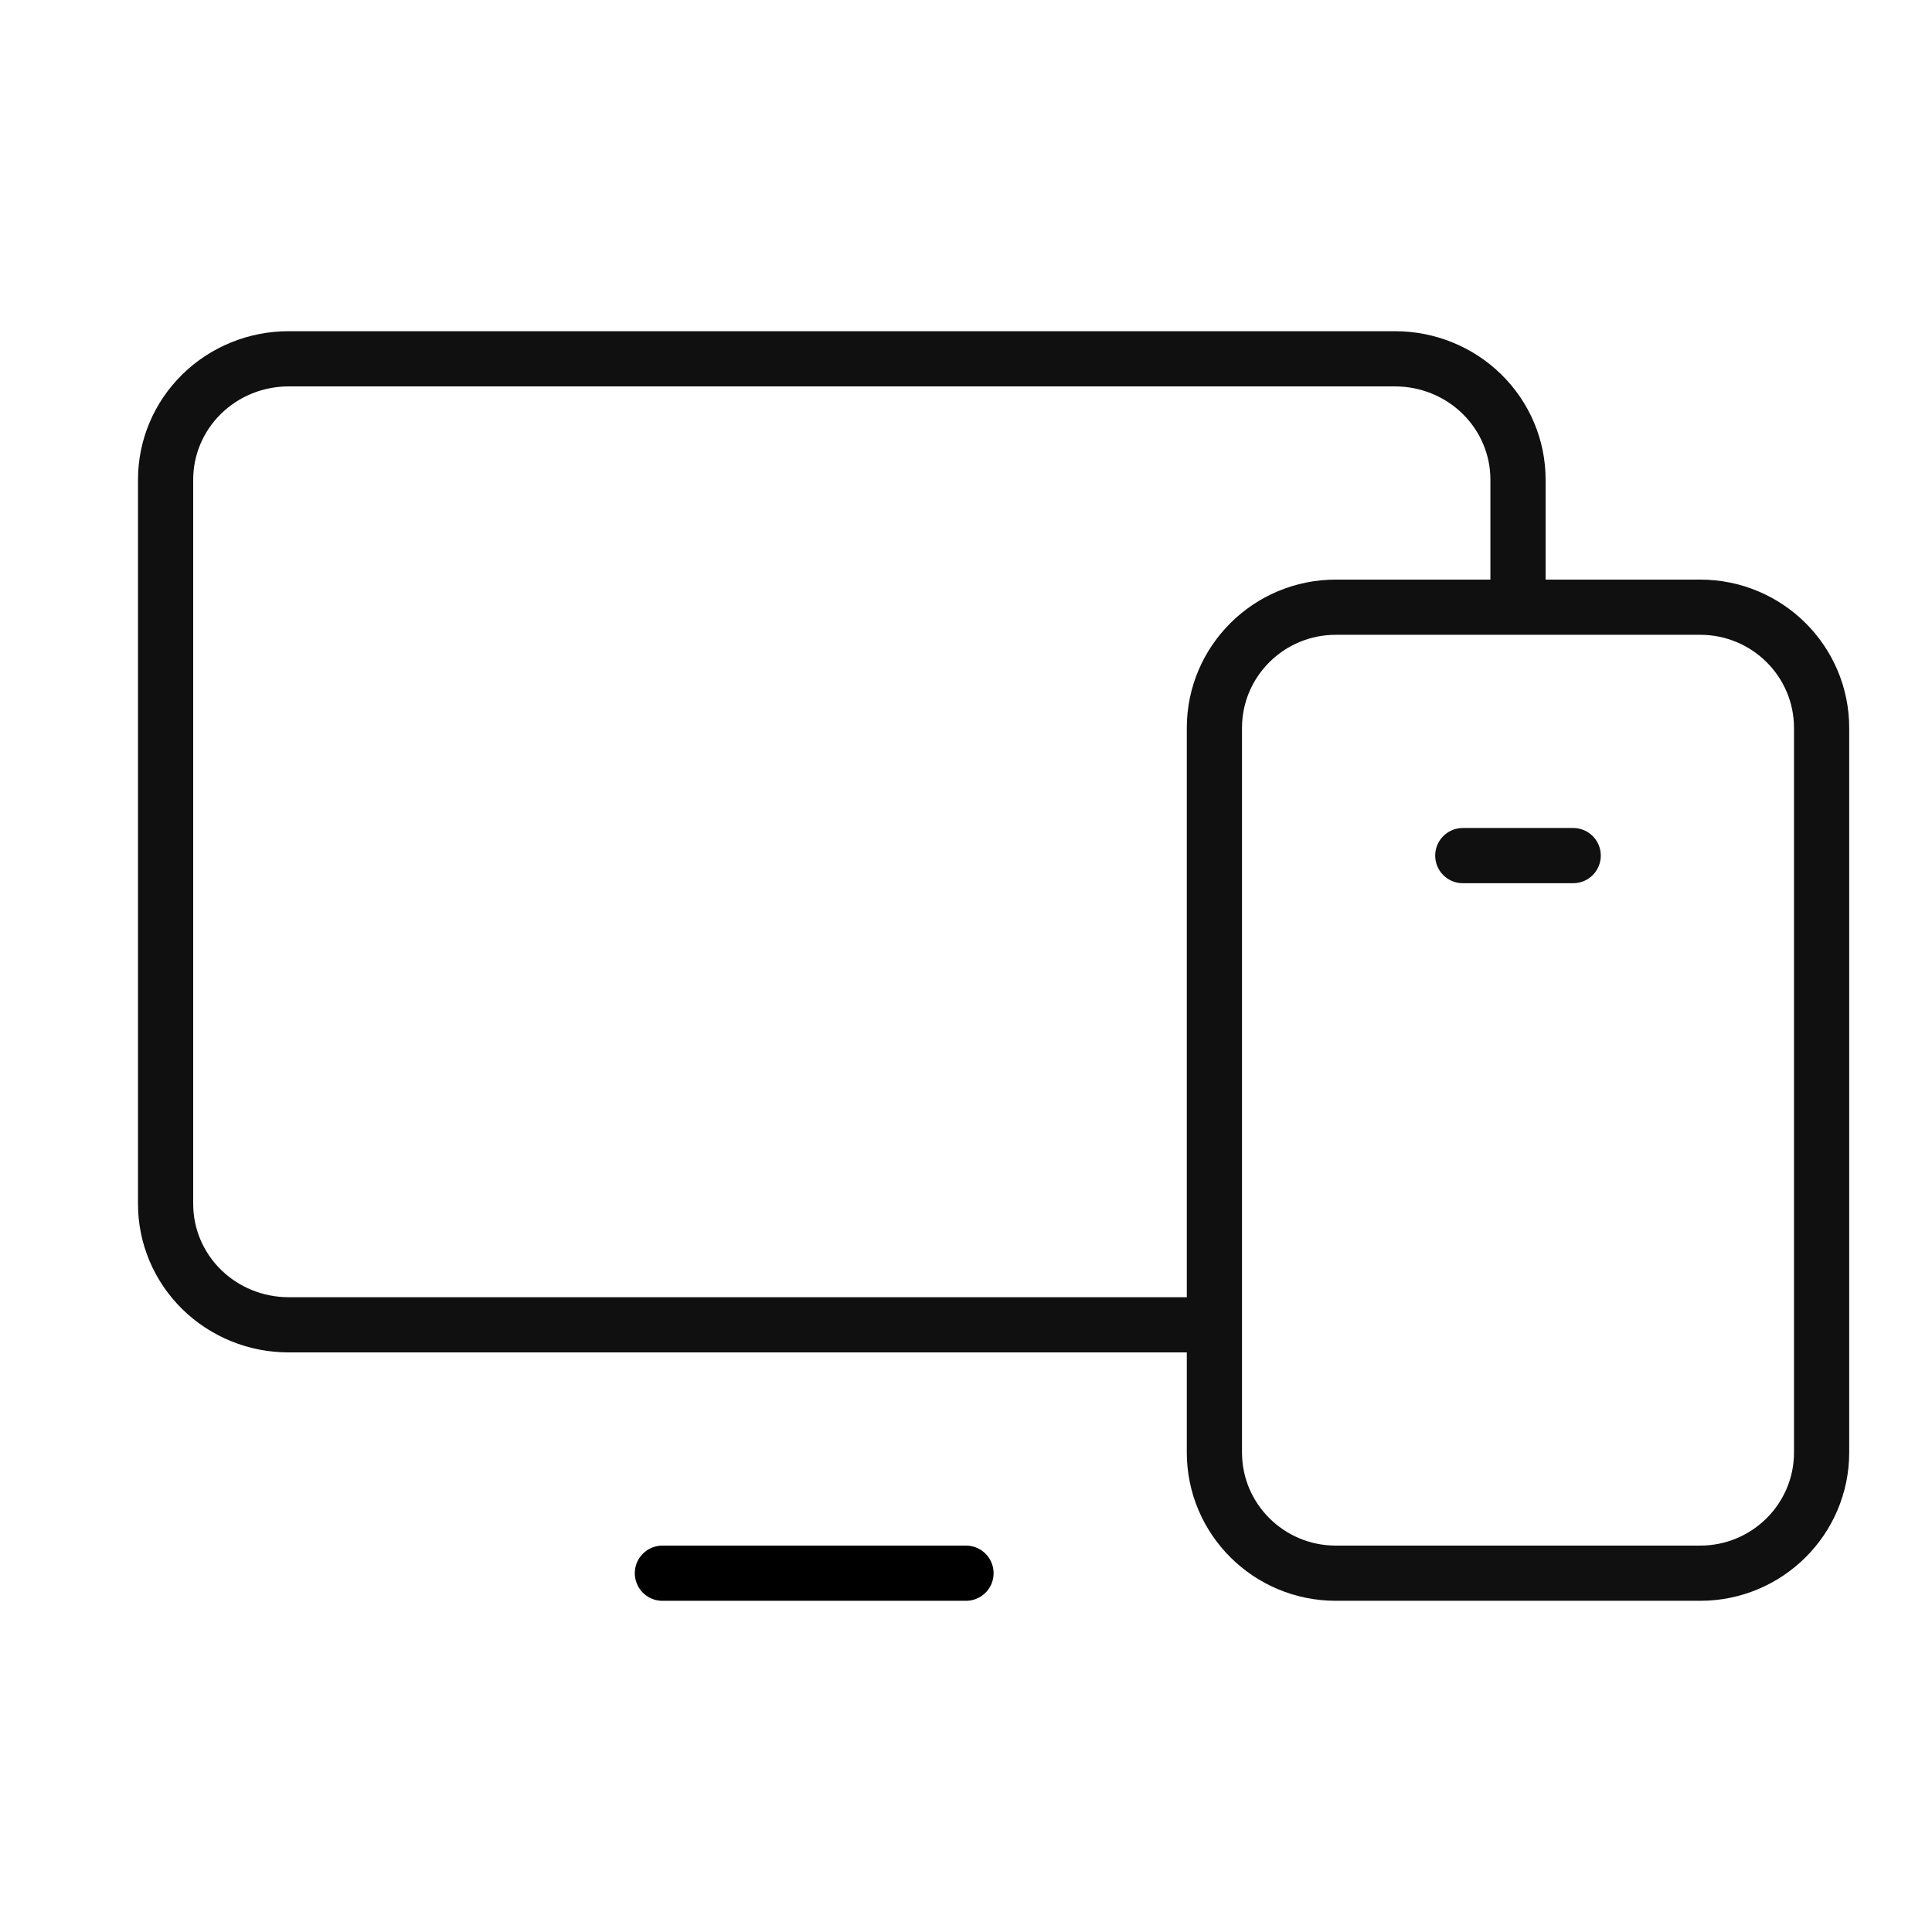 <svg xmlns="http://www.w3.org/2000/svg" width="70" height="70" viewBox="0 0 70 70" fill="none"><path d="M66 52.625V26.375C66 23.959 64.03 22 61.6 22H48.4C45.97 22 44 23.959 44 26.375V52.625C44 55.041 45.97 57 48.4 57H61.6C64.03 57 66 55.041 66 52.625Z" stroke="#101010" stroke-width="2" stroke-linecap="round" stroke-linejoin="round"></path><path d="M35 57H24" stroke="black" stroke-width="2" stroke-linecap="round" stroke-linejoin="round"></path><path d="M43.864 48H10.454C9.273 48 8.14 47.539 7.305 46.719C6.469 45.898 6 44.785 6 43.625V17.375C6 16.215 6.469 15.102 7.305 14.281C8.14 13.461 9.273 13 10.454 13H50.545C51.727 13 52.86 13.461 53.695 14.281C54.531 15.102 55 16.215 55 17.375V21.75" stroke="#101010" stroke-width="2" stroke-linecap="round" stroke-linejoin="round"></path><path d="M53 31H57" stroke="#101010" stroke-width="2" stroke-linecap="round" stroke-linejoin="round"></path></svg>